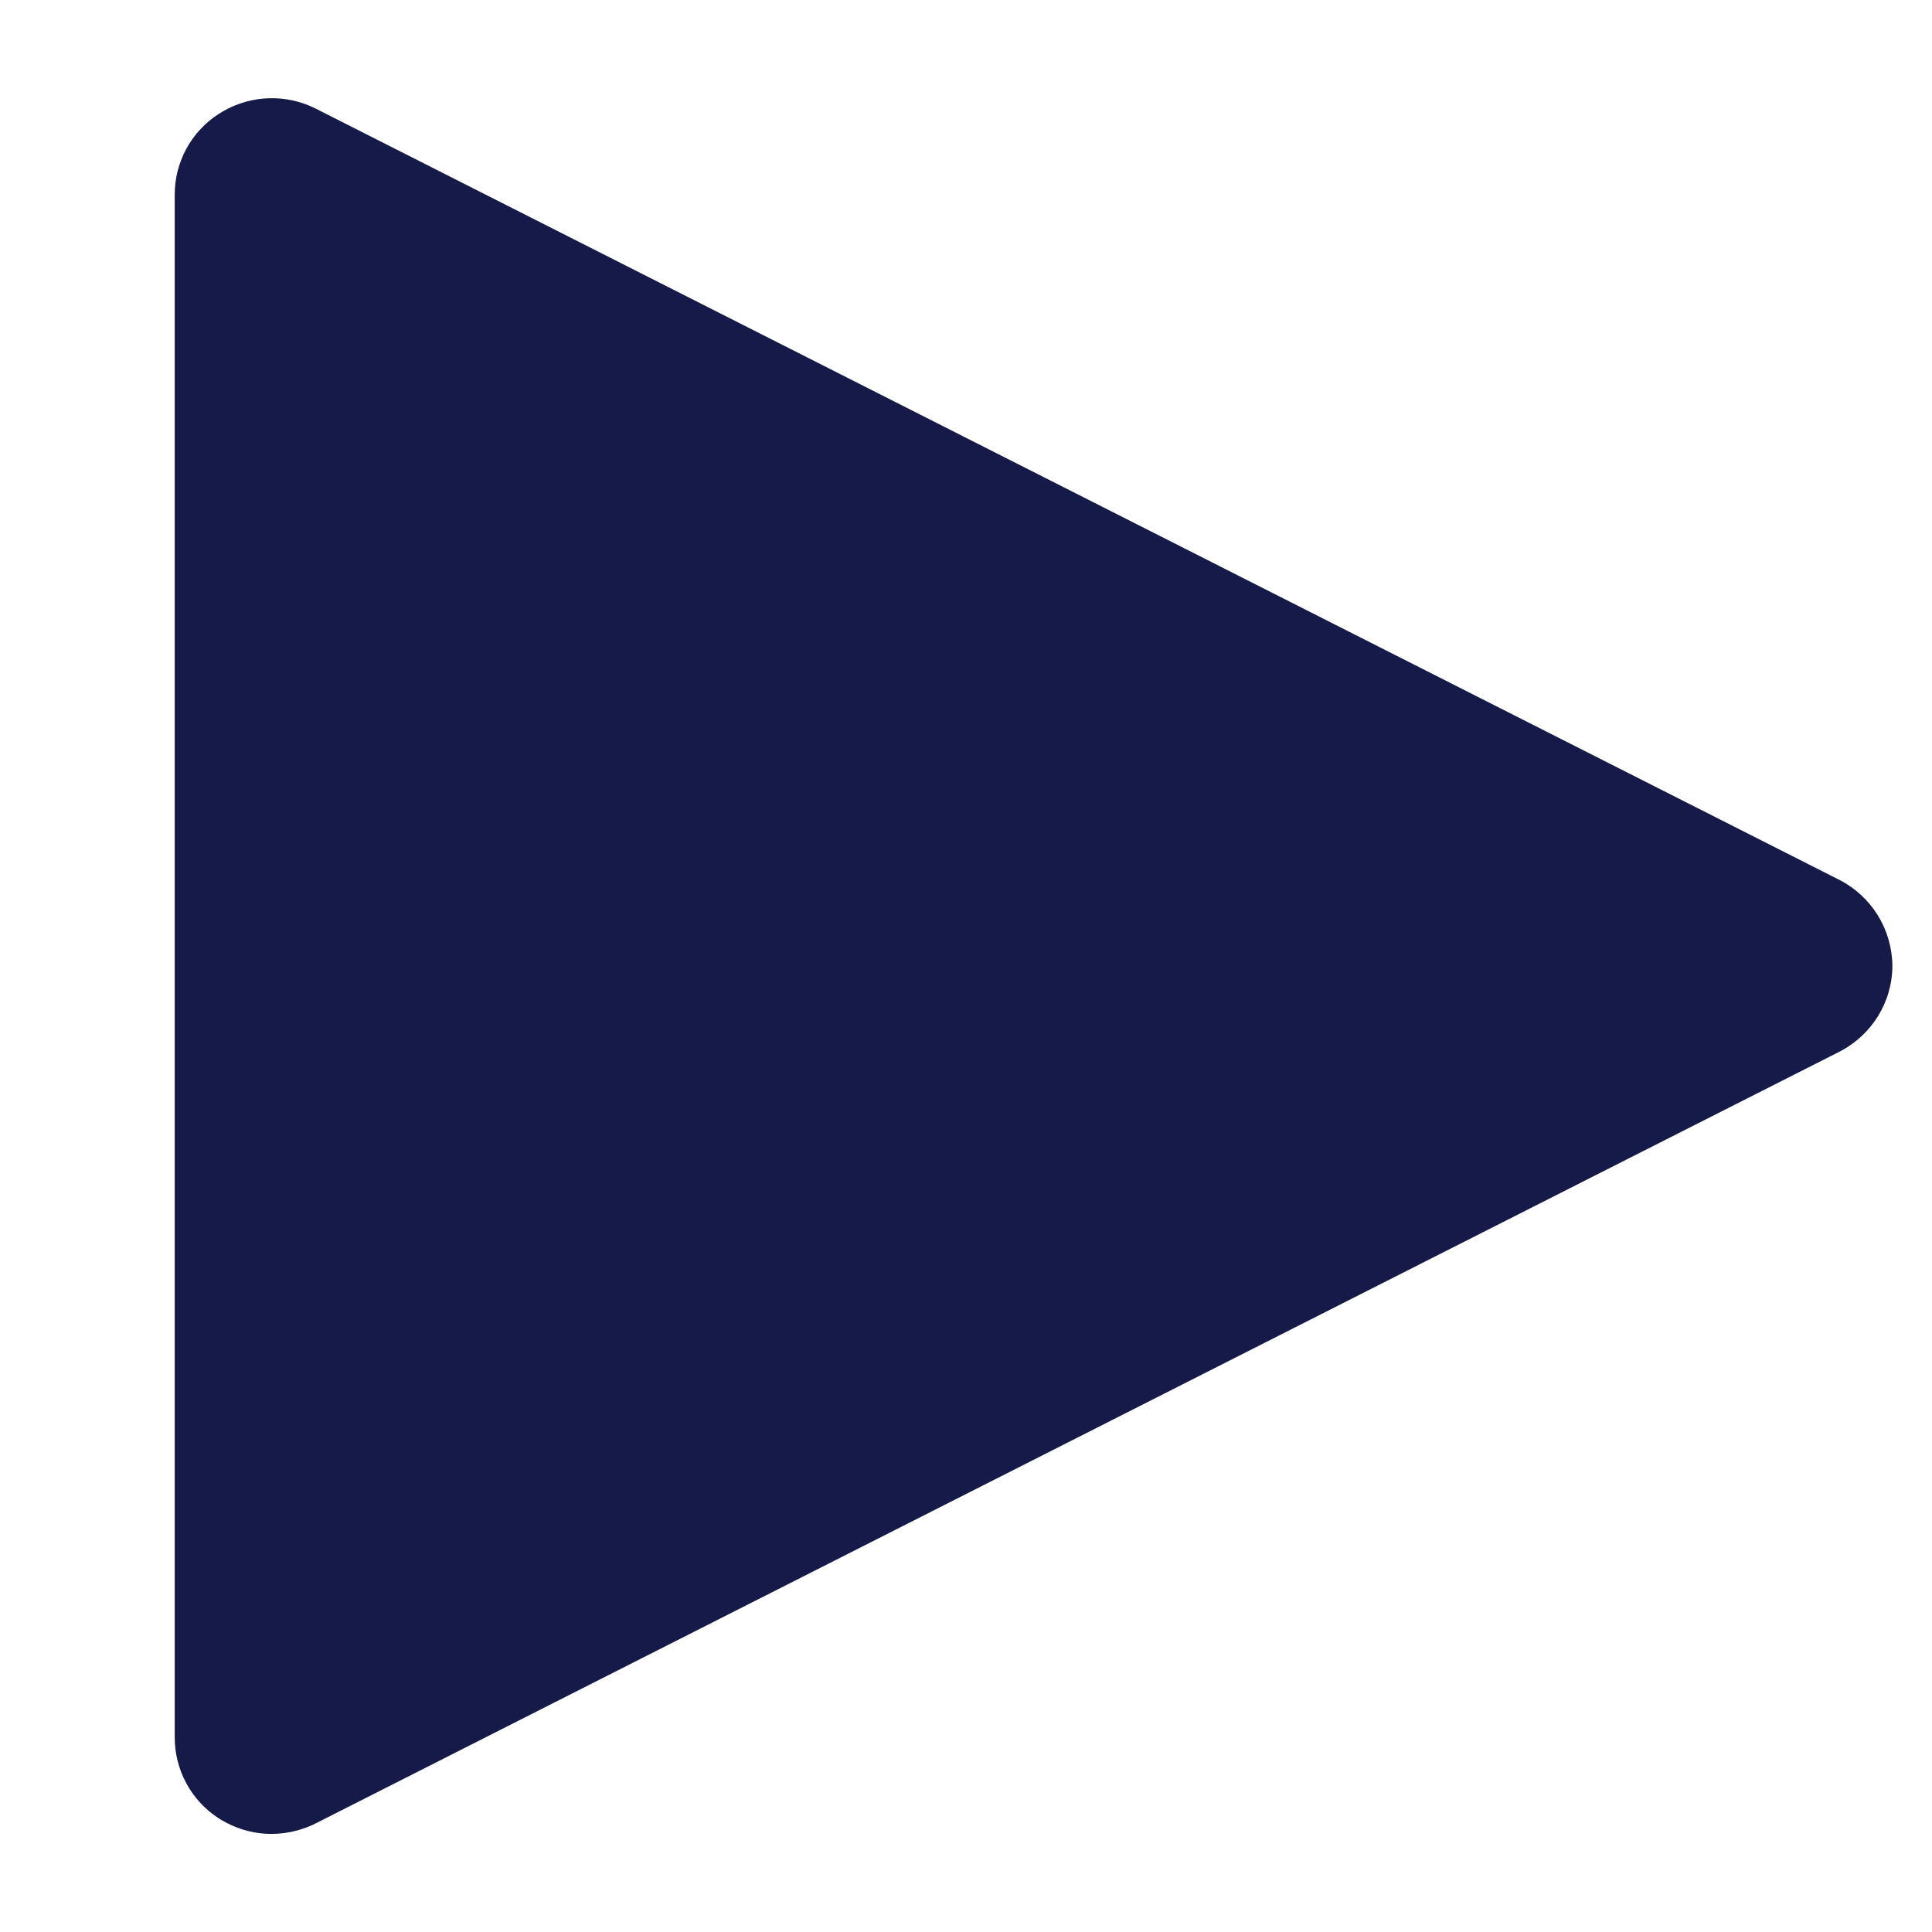 <?xml version="1.0" encoding="utf-8"?>
<!-- Generator: Adobe Illustrator 27.6.1, SVG Export Plug-In . SVG Version: 6.00 Build 0)  -->
<svg version="1.1" id="Layer_1" xmlns="http://www.w3.org/2000/svg" xmlns:xlink="http://www.w3.org/1999/xlink" x="0px" y="0px"
	 viewBox="0 0 512 512" style="enable-background:new 0 0 512 512;" xml:space="preserve">
<style type="text/css">
	.st0{fill:#161A48;}
</style>
<path class="st0" d="M487.3,233.1L83.5,28.7l-1.3-0.6c-8-3.4-17.1-2.6-24.4,2.2C50.6,35,46.3,43,46.3,51.6v408.8
	c0,8.6,4.3,16.6,11.4,21.3c4.3,2.8,9.2,4.3,14.2,4.3c3.5,0,7-0.7,10.3-2.1l0.7-0.3l404.4-204.8c8.7-4.4,14.2-13.2,14.2-22.9
	C501.4,246.3,496,237.5,487.3,233.1z"/>
</svg>
